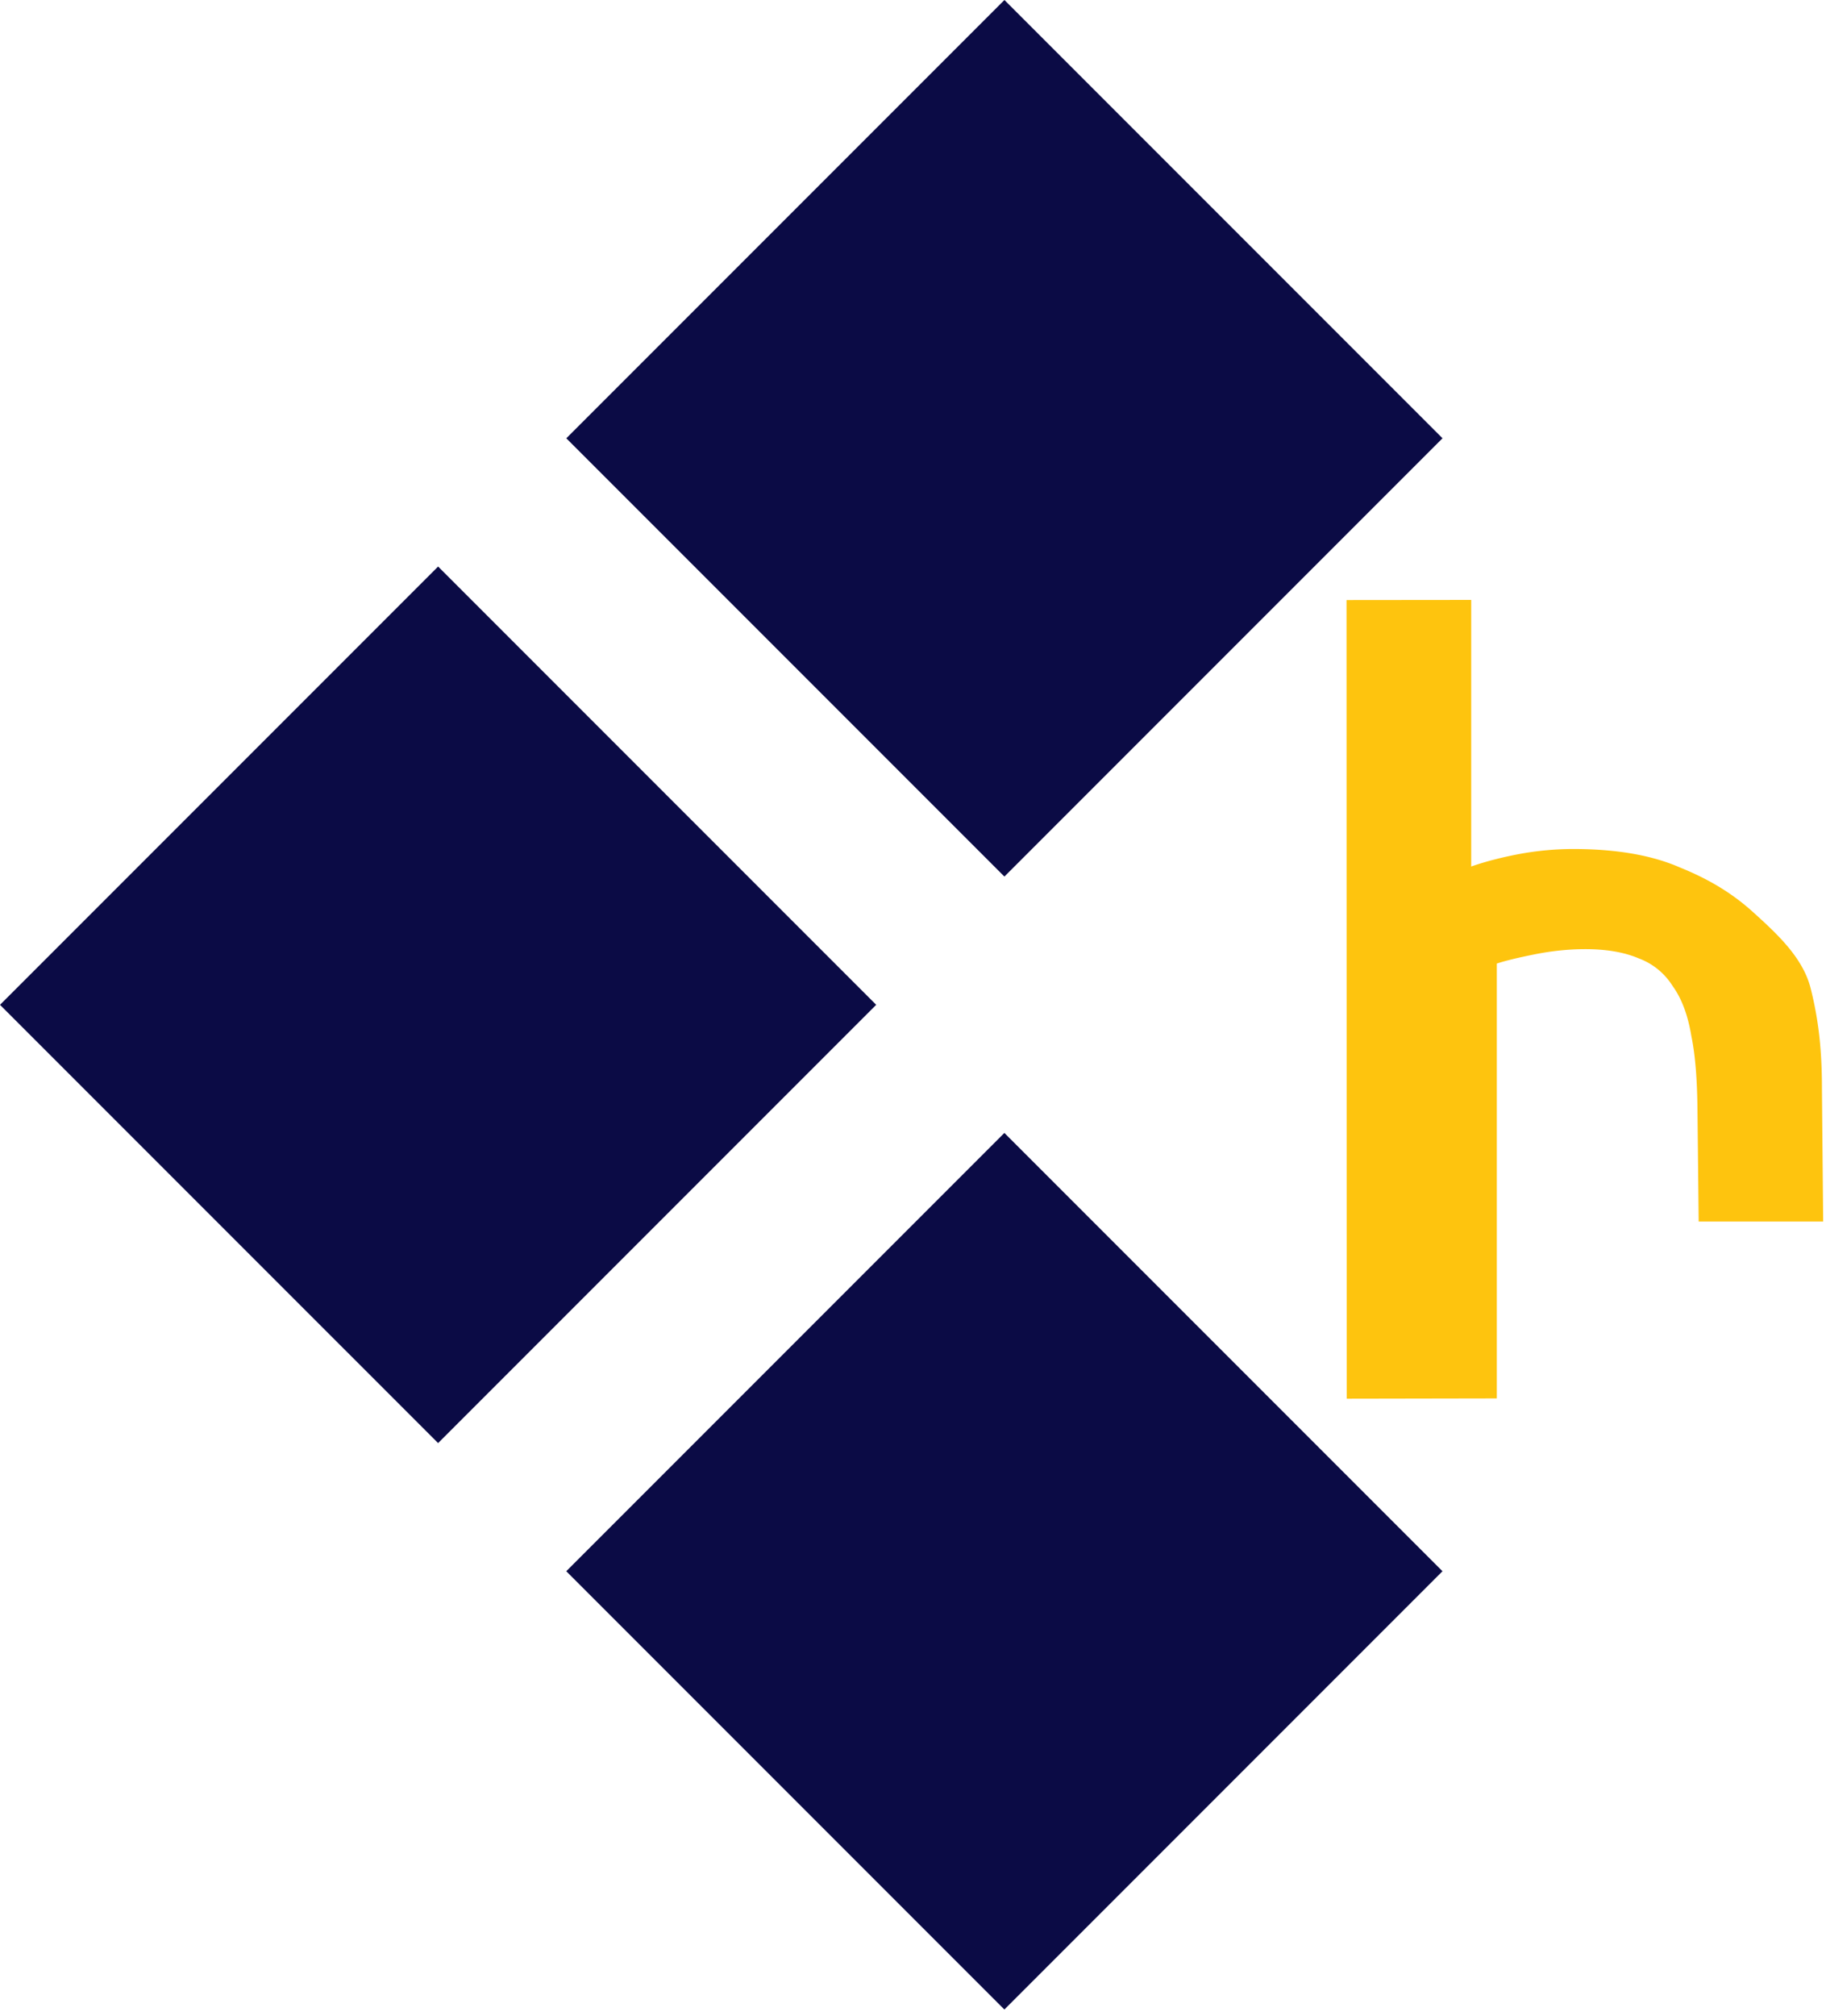 <?xml version="1.0" encoding="UTF-8"?>
<svg data-bbox="0 0 173.73 191.408" xmlns="http://www.w3.org/2000/svg" viewBox="0 0 174 192" height="192" width="174" data-type="color">
    <g>
        <path fill="#0B0B45" d="M95.71 0 53.963 41.747 95.71 83.494l41.747-41.747L95.71 0Z" data-color="1"/>
        <path fill="#0B0B45" d="M41.747 53.963 0 95.71l41.747 41.746L83.493 95.71 41.747 53.963Z" data-color="1"/>
        <path fill="#0B0B45" d="M95.708 107.914 53.96 149.661l41.747 41.747 41.747-41.747-41.747-41.747Z" data-color="1"/>
        <path fill="#FEC40E" d="m128.328 133.227-.017-76.073 11.881-.012v25.394c1.307-.458 2.811-.85 4.51-1.177a28.497 28.497 0 0 1 5.197-.49c4.118 0 7.517.588 10.197 1.765 2.745 1.111 4.967 2.442 6.99 4.278 2.234 2.026 4.709 4.29 5.45 7.222.8 3.165 1.078 6.079 1.078 9.609l.116 12.611h-11.863l-.116-10.749c-.03-2.745-.196-5.065-.589-6.96-.326-1.962-.915-3.53-1.764-4.707a6.448 6.448 0 0 0-3.236-2.648c-1.373-.588-3.072-.882-5.099-.882-1.568 0-3.17.163-4.804.49-1.634.327-2.843.621-3.628.883v41.42l-14.303.026Z" data-color="2"/>
    </g>
</svg>
